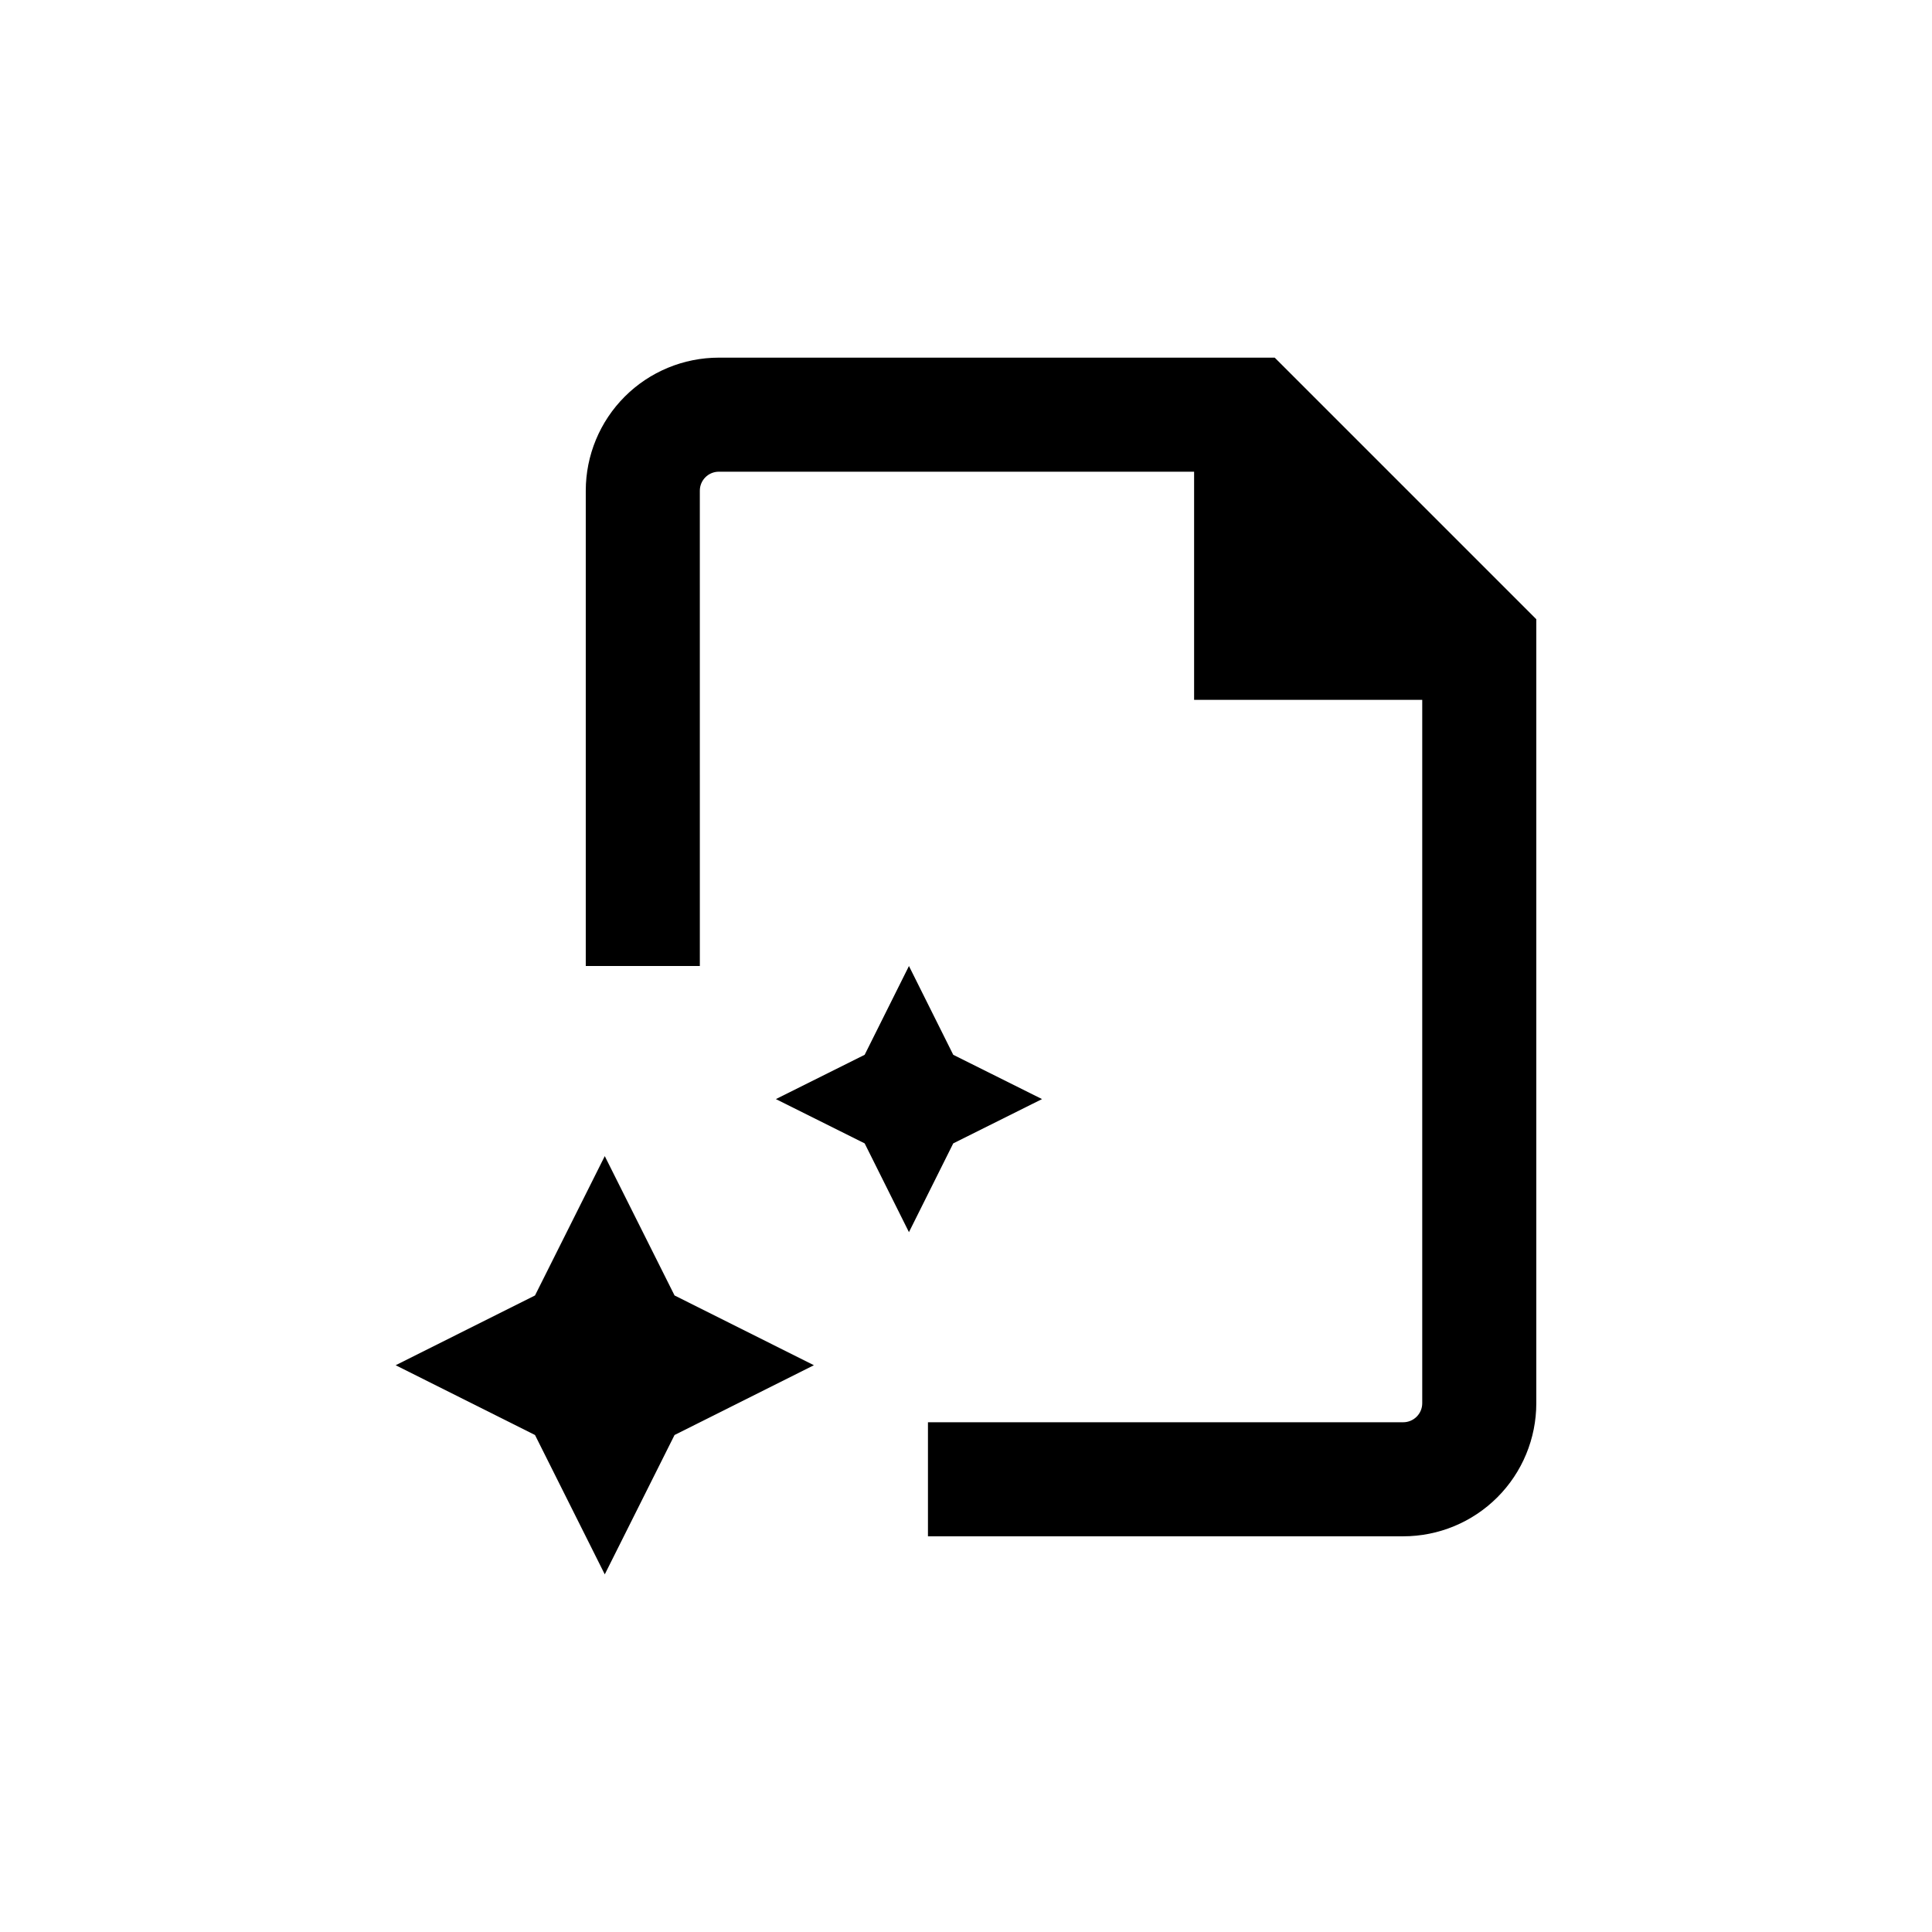 <?xml version="1.0" encoding="UTF-8"?>
<!-- Uploaded to: ICON Repo, www.svgrepo.com, Generator: ICON Repo Mixer Tools -->
<svg fill="#000000" width="800px" height="800px" version="1.1" viewBox="144 144 512 512" xmlns="http://www.w3.org/2000/svg">
 <g>
  <path d="m334.5 238.78c-9.355 0-18.324 3.715-24.938 10.328-6.613 6.613-10.328 15.582-10.328 24.938v125.95h30.23l-0.004-125.95c0-2.785 2.258-5.039 5.039-5.039h125.95v60.457h60.457v186.41c0 1.336-0.531 2.617-1.477 3.562s-2.227 1.477-3.562 1.477h-125.95v30.23l125.95-0.004c9.352 0 18.324-3.715 24.938-10.328s10.328-15.586 10.328-24.938v-207.77l-69.324-69.324z"/>
  <path d="m420.15 435.27-23.531-11.738-11.738-23.527-11.738 23.527-23.527 11.738 23.527 11.738 11.738 23.527 11.738-23.527z"/>
  <path d="m304.27 561.22 18.492-36.93 36.93-18.492-36.93-18.488-18.492-36.93-18.488 36.93-36.93 18.488 36.93 18.492z"/>
 </g>
</svg>